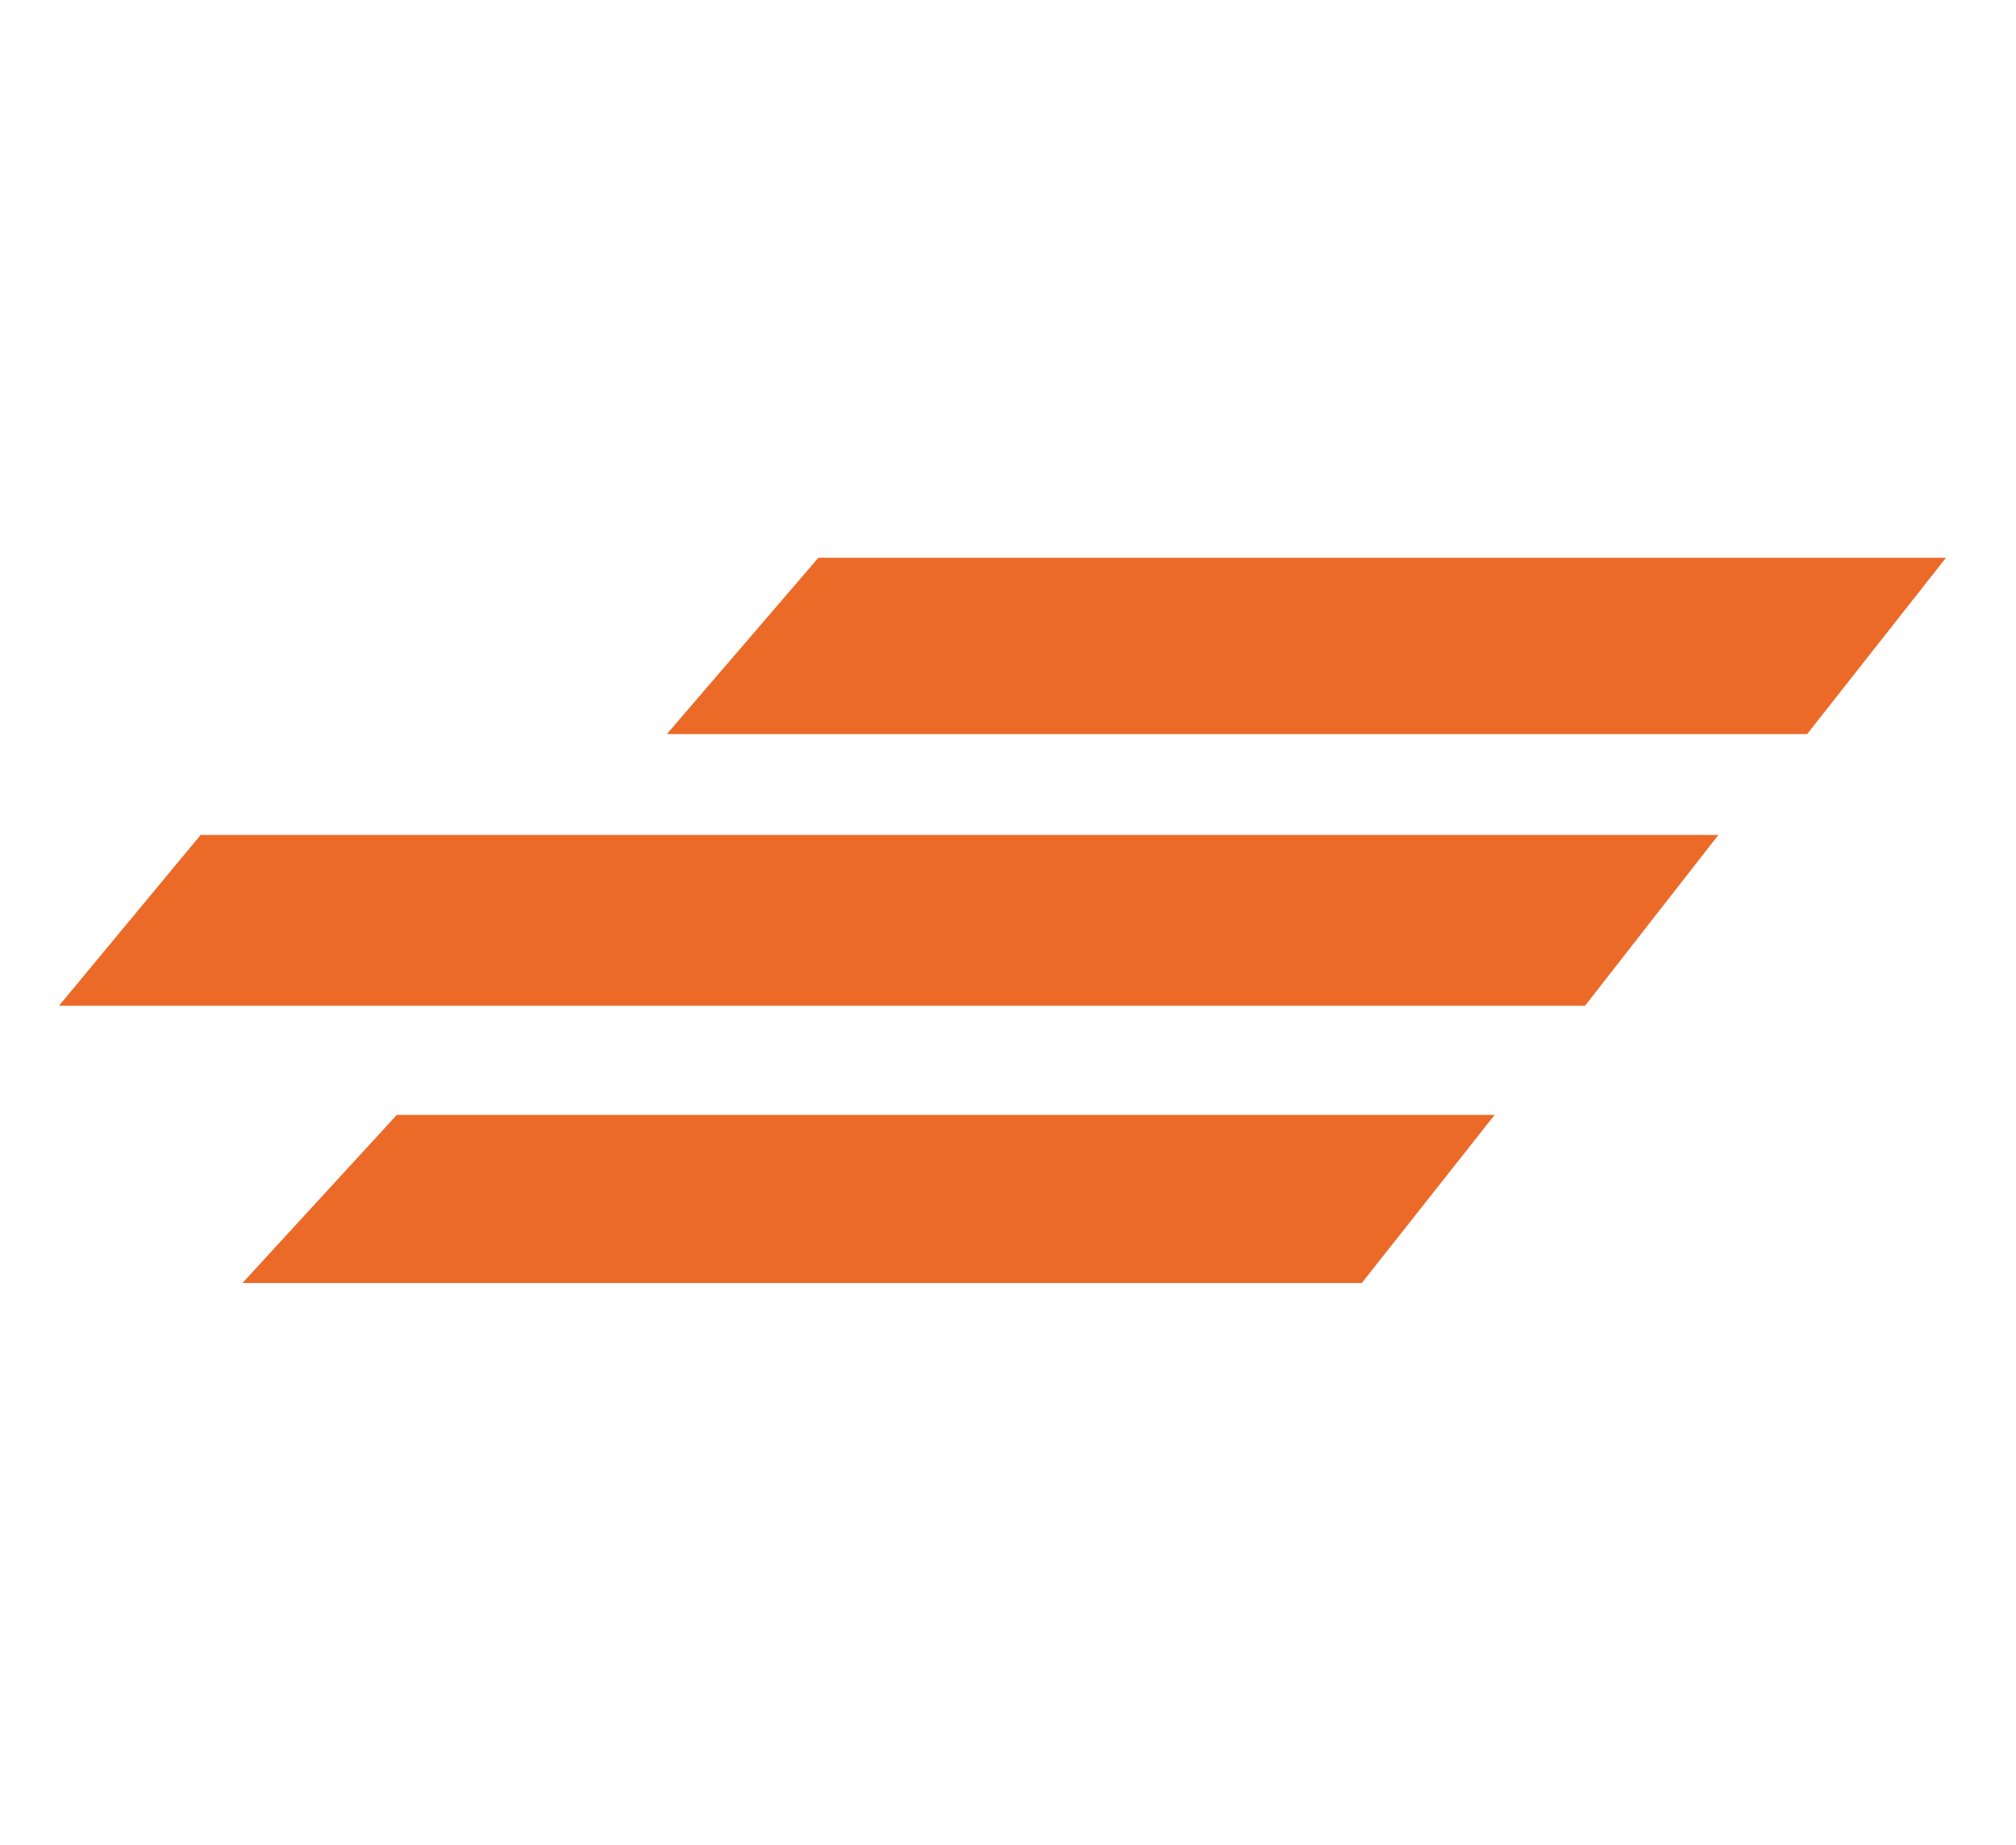 <?xml version="1.0" encoding="UTF-8"?>
<svg id="katman_1" xmlns="http://www.w3.org/2000/svg" version="1.1" viewBox="0 0 36.58 33.48">
  <!-- Generator: Adobe Illustrator 29.7.1, SVG Export Plug-In . SVG Version: 2.1.1 Build 8)  -->
  <defs>
    <style>
      .st0 {
        fill: #ec6a28;
      }
    </style>
  </defs>
  <polygon class="st0" points="35.31 10.12 32.79 13.32 12.1 13.32 14.85 10.12 35.31 10.12"/>
  <polygon class="st0" points="31.18 15.15 3.64 15.15 1.07 18.25 28.76 18.25 31.18 15.15"/>
  <polygon class="st0" points="7.2 20.23 27.12 20.23 24.71 23.28 4.4 23.28 7.2 20.23"/>
</svg>
